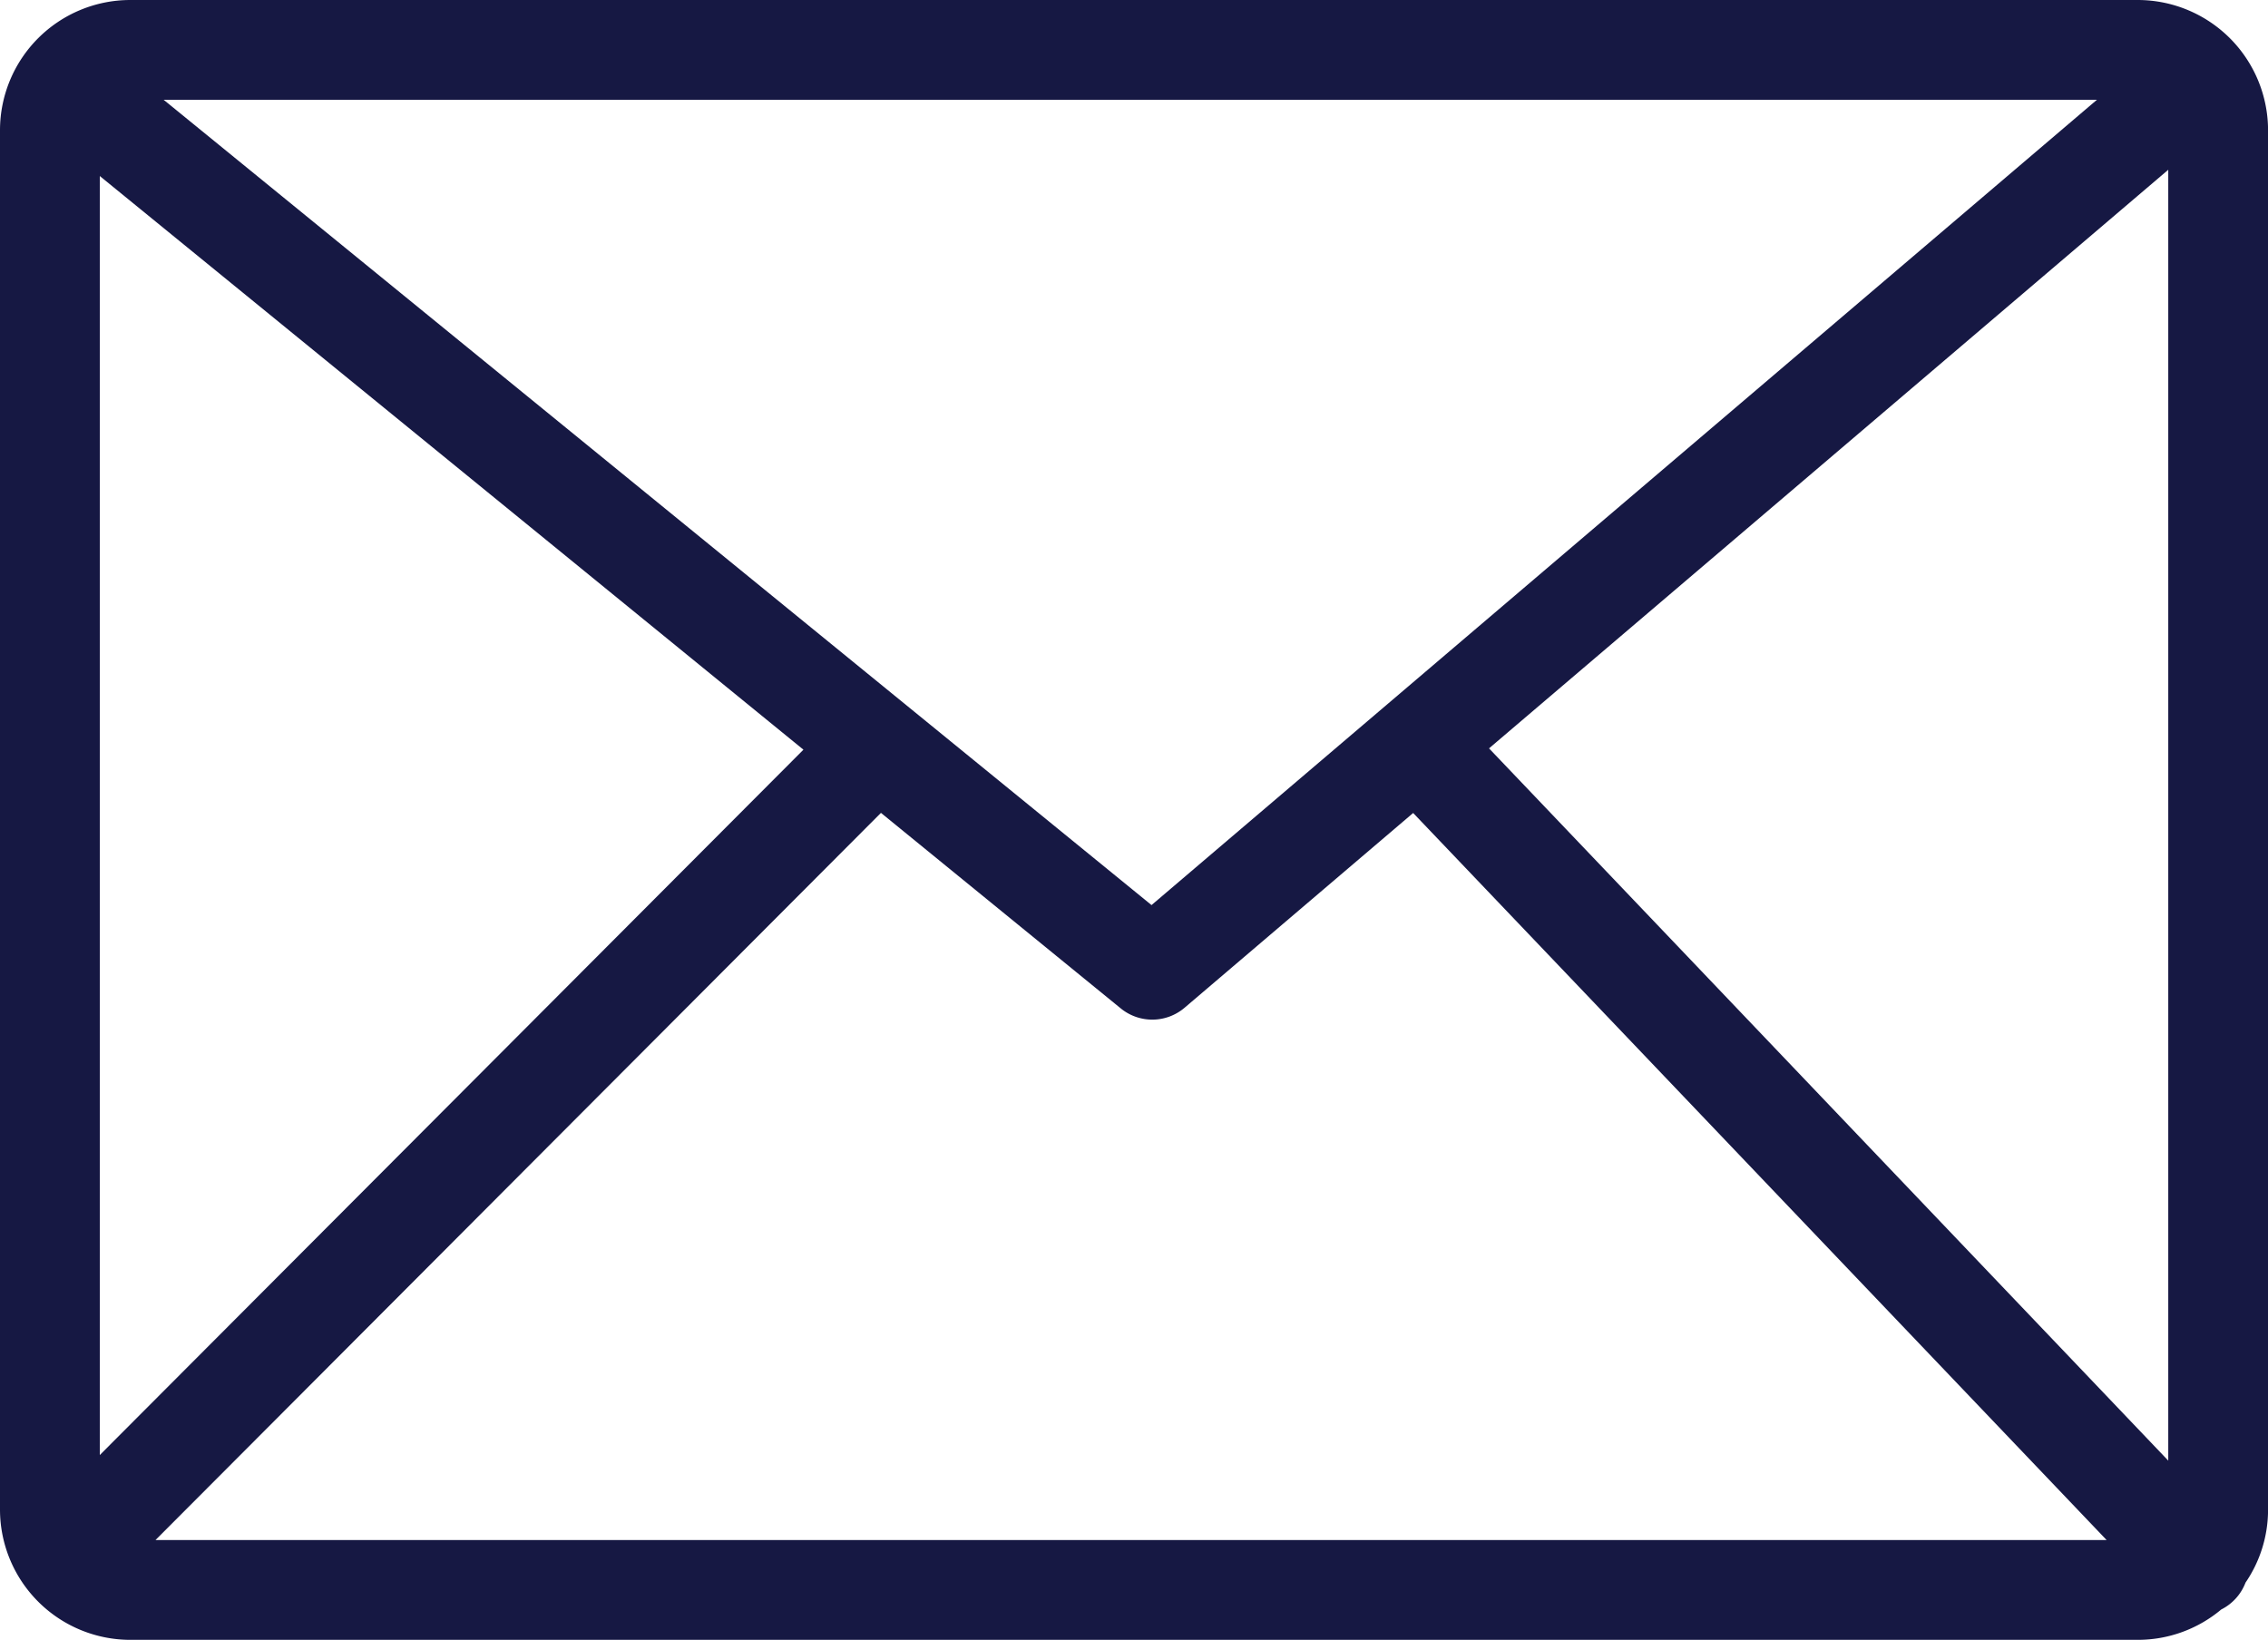 <?xml version="1.0" encoding="UTF-8"?> <svg xmlns="http://www.w3.org/2000/svg" xmlns:xlink="http://www.w3.org/1999/xlink" id="Group_253" data-name="Group 253" width="41.341" height="29.895" viewBox="0 0 41.341 29.895"><defs><clipPath id="clip-path"><rect id="Rectangle_412" data-name="Rectangle 412" width="41.341" height="29.895" fill="#161843"></rect></clipPath></defs><g id="Group_252" data-name="Group 252" clip-path="url(#clip-path)"><path id="Path_623" data-name="Path 623" d="M2.371,0h36.6a2.377,2.377,0,0,1,2.371,2.371V27.523a2.352,2.352,0,0,1-.411,1.329.912.912,0,0,1-.443.49,2.365,2.365,0,0,1-1.517.553H2.371A2.377,2.377,0,0,1,0,27.523V2.371A2.376,2.376,0,0,1,2.371,0M1.819,26.526,14.645,13.667,1.819,3.209ZM16.058,14.819,2.834,28.076H38.4L25.759,14.821l-4.166,3.55a.908.908,0,0,1-1.162.014Zm11.084-1.176L39.523,26.628V3.095ZM2.983,1.819,20.99,16.5,38.223,1.819Z" fill="#161843"></path></g></svg> 